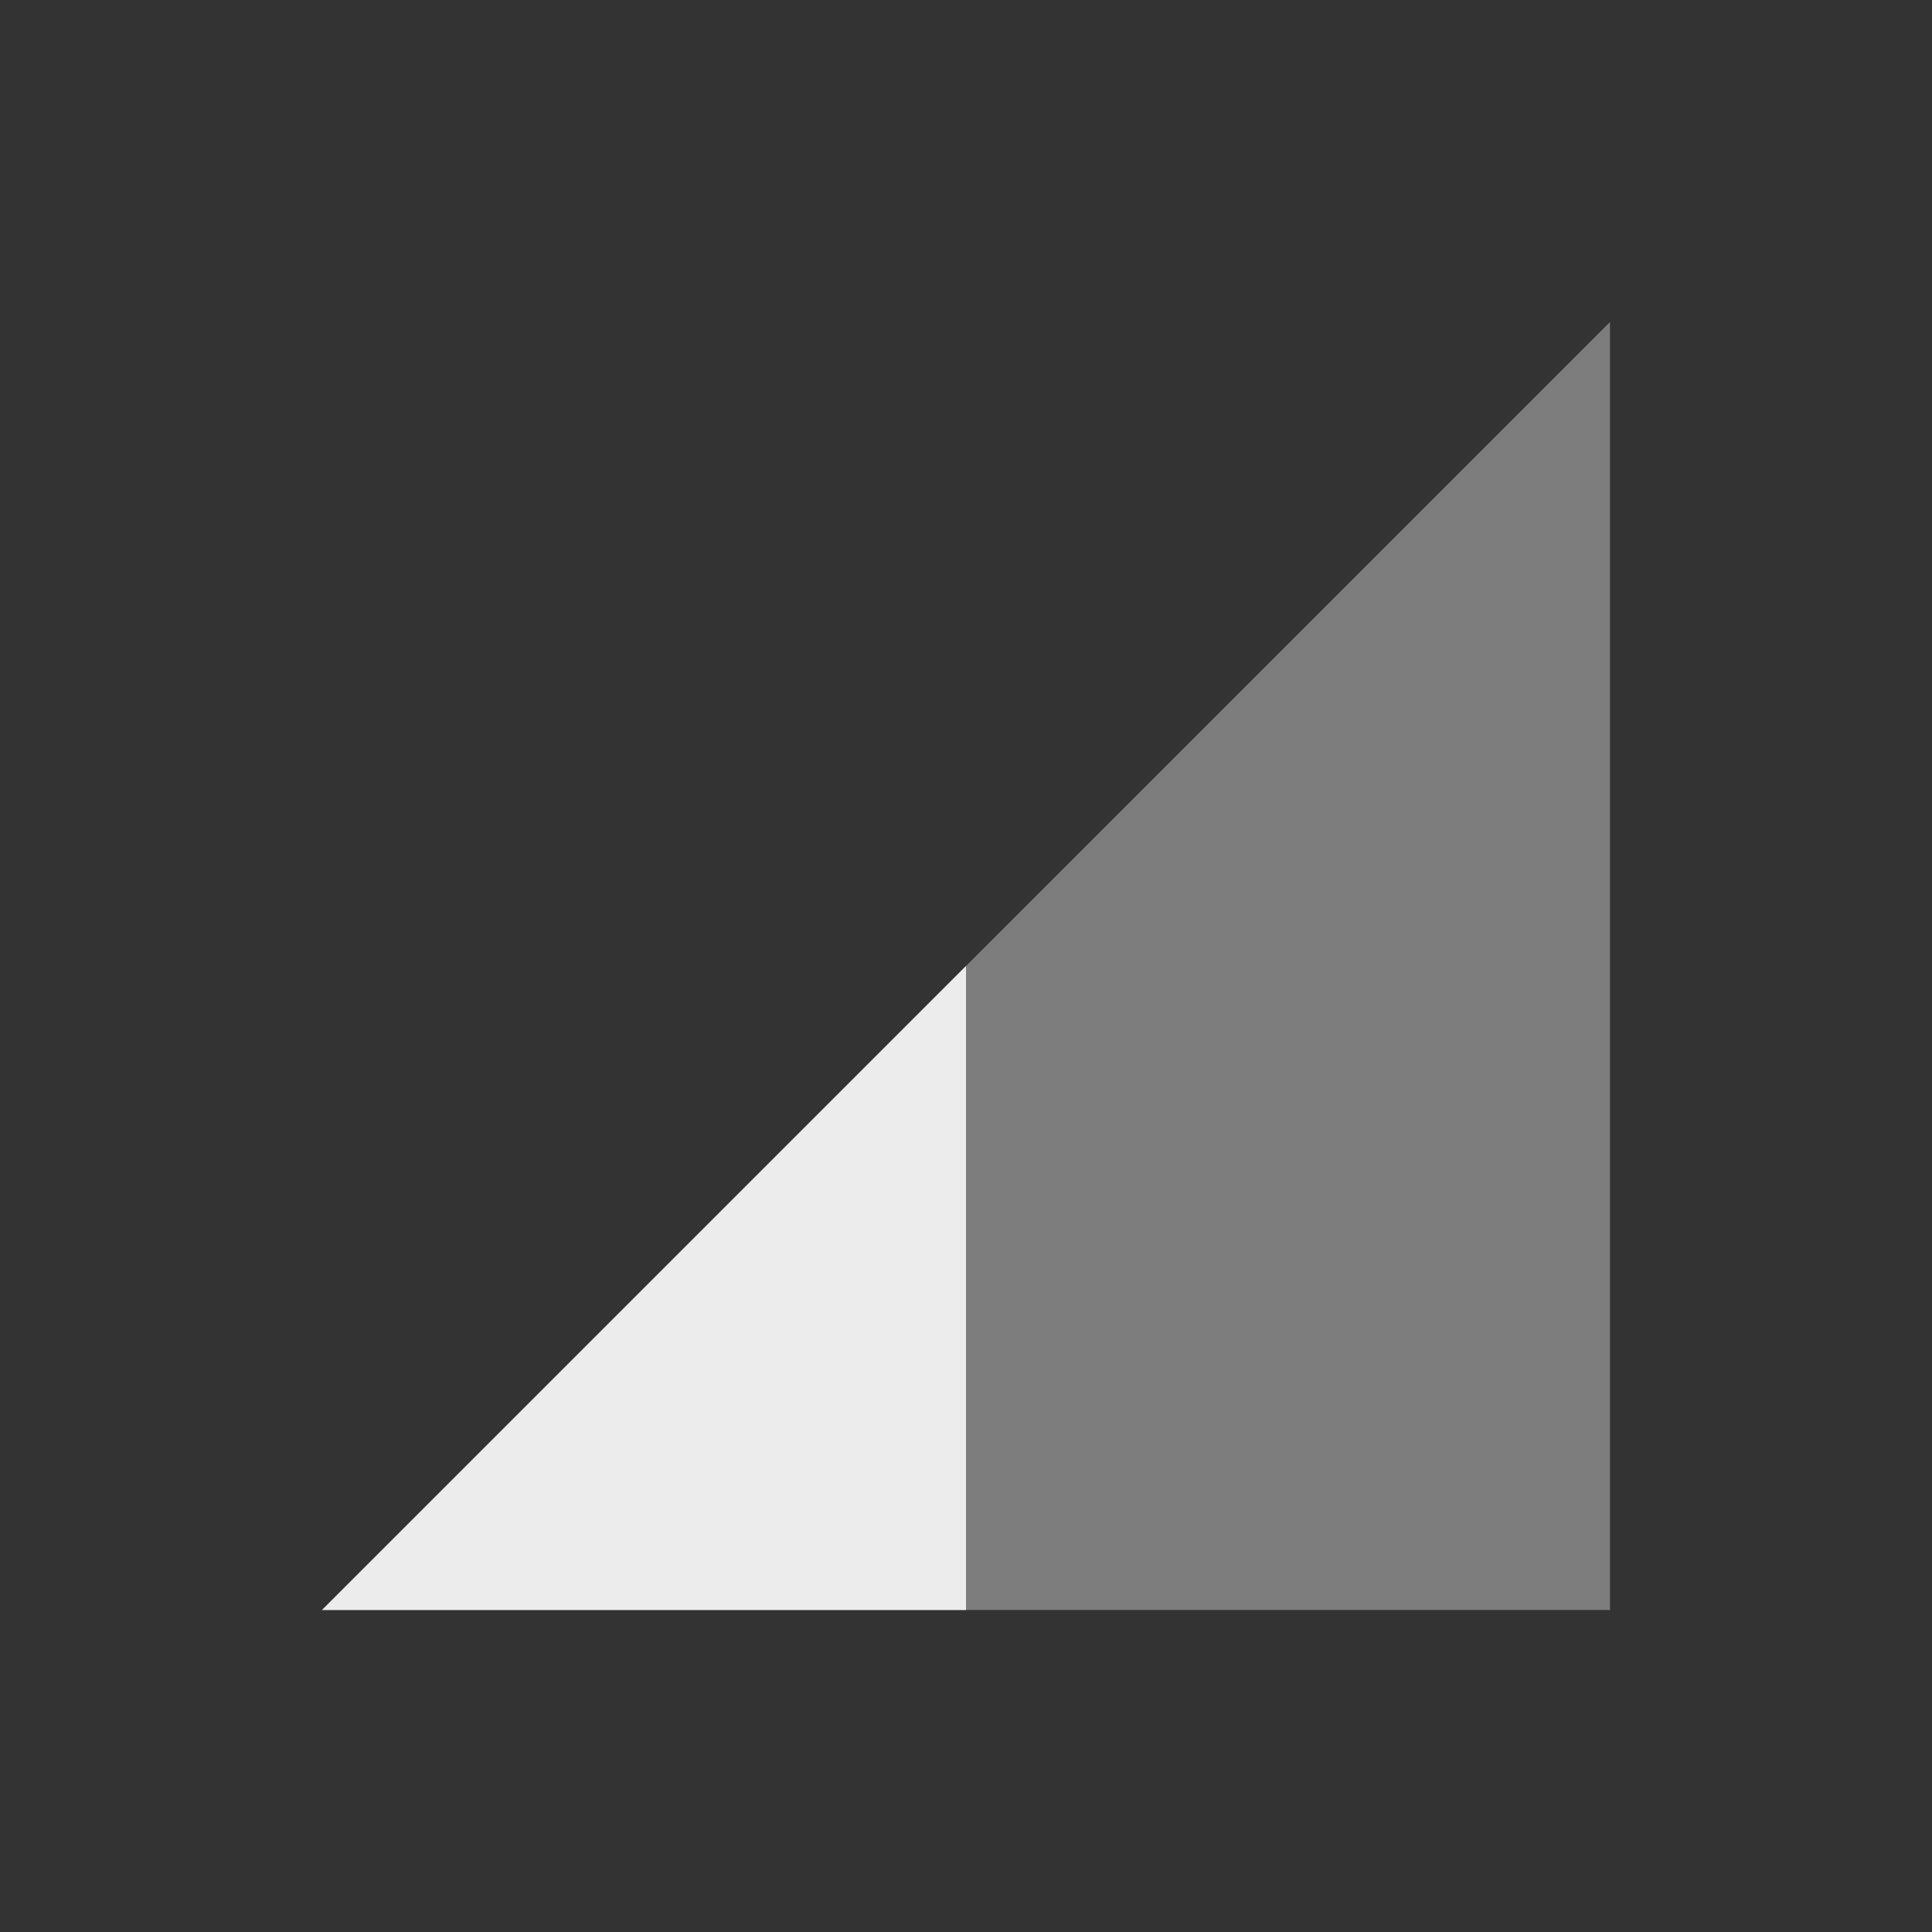 <svg xmlns="http://www.w3.org/2000/svg" viewBox="0 0 24 24">
 <rect x="0" y="0" width="24" height="24" fill="#333333" stroke="none"/>
 <path d="M 20,20 20,4 4,20 Z" style="fill:#ececec;opacity:0.4;fill-opacity:1;stroke:none;fill-rule:evenodd"/>
 <path d="m 12 12 -8 8 8 0 z" style="fill:#ececec;fill-opacity:1;stroke:none;fill-rule:evenodd"/>
</svg>
